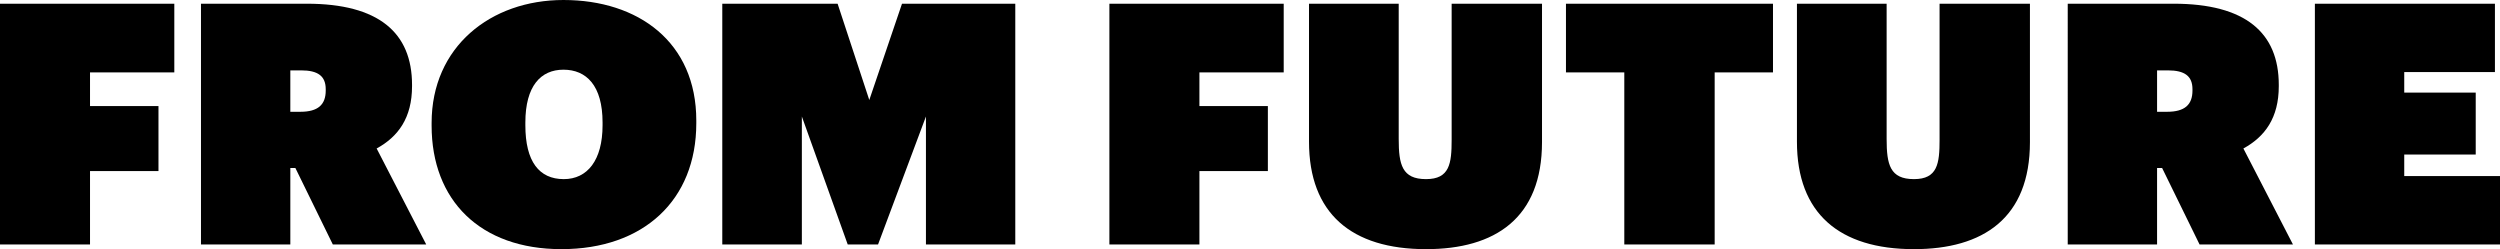 <?xml version="1.0" encoding="UTF-8"?>
<svg id="icon-logo" xmlns="http://www.w3.org/2000/svg" viewBox="0 0 1520 151.483">
  <defs>
    <style>
      .cls-1 {
        fill-rule: evenodd;
      }
    </style>
  </defs>
  <path class="cls-1" d="M262.421,76.357v-1.638C262.421,28.455,298.298,0,342.58,0c45.512,0,80.77,25.59,80.77,73.284v1.638c0,46.882-32.185,76.561-81.999,76.561-49.404,0-78.93-29.679-78.93-75.126Zm103.937-1.845v1.638c0,21.292-9.225,32.756-23.575,32.756-14.964,0-23.366-10.646-23.366-32.756v-1.638c0-22.313,9.428-32.138,23.163-32.138,13.938,0,23.778,9.622,23.778,32.138Z"/>
  <path d="M105.984,2.253H0V148.62H54.733v-44.629h41.62v-39.507H54.733v-20.472h51.251V2.252h0Z"/>
  <path class="cls-1" d="M186.566,2.253H122.194V148.62h54.325v-46.47h3.074l22.756,46.471h56.784l-30.133-58.345c13.121-7.162,21.523-18.626,21.523-37.87v-.82c0-31.728-20.293-49.333-63.957-49.333Zm-3.899,65.71c10.661,0,15.375-4.3,15.375-12.894v-.821c0-7.984-4.714-11.463-14.964-11.463h-6.559v25.178h6.148Z"/>
  <path d="M509.262,2.253h-70.112V148.62h48.378V70.829l27.881,77.792h18.449l29.114-77.792v77.792h54.322V2.253h-68.875l-19.89,58.547L509.262,2.253Zm165.244,0h105.988V44.013h-51.251v20.47h41.619v39.509h-41.619v44.629h-54.737V2.253Zm121.374,0V86.183c0,43.601,25.837,65.3,71.141,65.3,42.024,0,70.52-18.833,70.52-65.097V2.253h-54.941V84.95c0,14.537-1.229,23.955-15.579,23.955-14.561,0-16.605-8.805-16.605-24.361V2.253h-54.536Zm191.696,41.759h-35.469V2.252h125.873V44.012h-35.46v104.609h-54.944V44.012h0ZM1092.54,2.253V86.183c0,43.601,25.83,65.3,71.14,65.3,42.03,0,70.52-18.833,70.52-65.097V2.253h-54.94V84.95c0,14.537-1.23,23.955-15.58,23.955-14.55,0-16.61-8.805-16.61-24.361V2.253h-54.53Z"/>
  <path class="cls-1" d="M1257.18,2.253h64.37c43.66,0,63.95,17.605,63.95,49.333v.82c0,19.244-8.4,30.708-21.52,37.87l30.13,58.345h-56.78l-22.76-46.471h-3.07v46.471h-54.32V2.253Zm75.84,52.816c0,8.594-4.71,12.894-15.37,12.894h-6.15v-25.178h6.56c10.25,0,14.96,3.48,14.96,11.463v.82h0Z"/>
  <path d="M1516.92,2.253h-109.47V148.62h112.55v-41.556h-58.22v-13.101h43.46V56.297h-43.46v-12.488h55.14V2.253Z"/>
</svg>